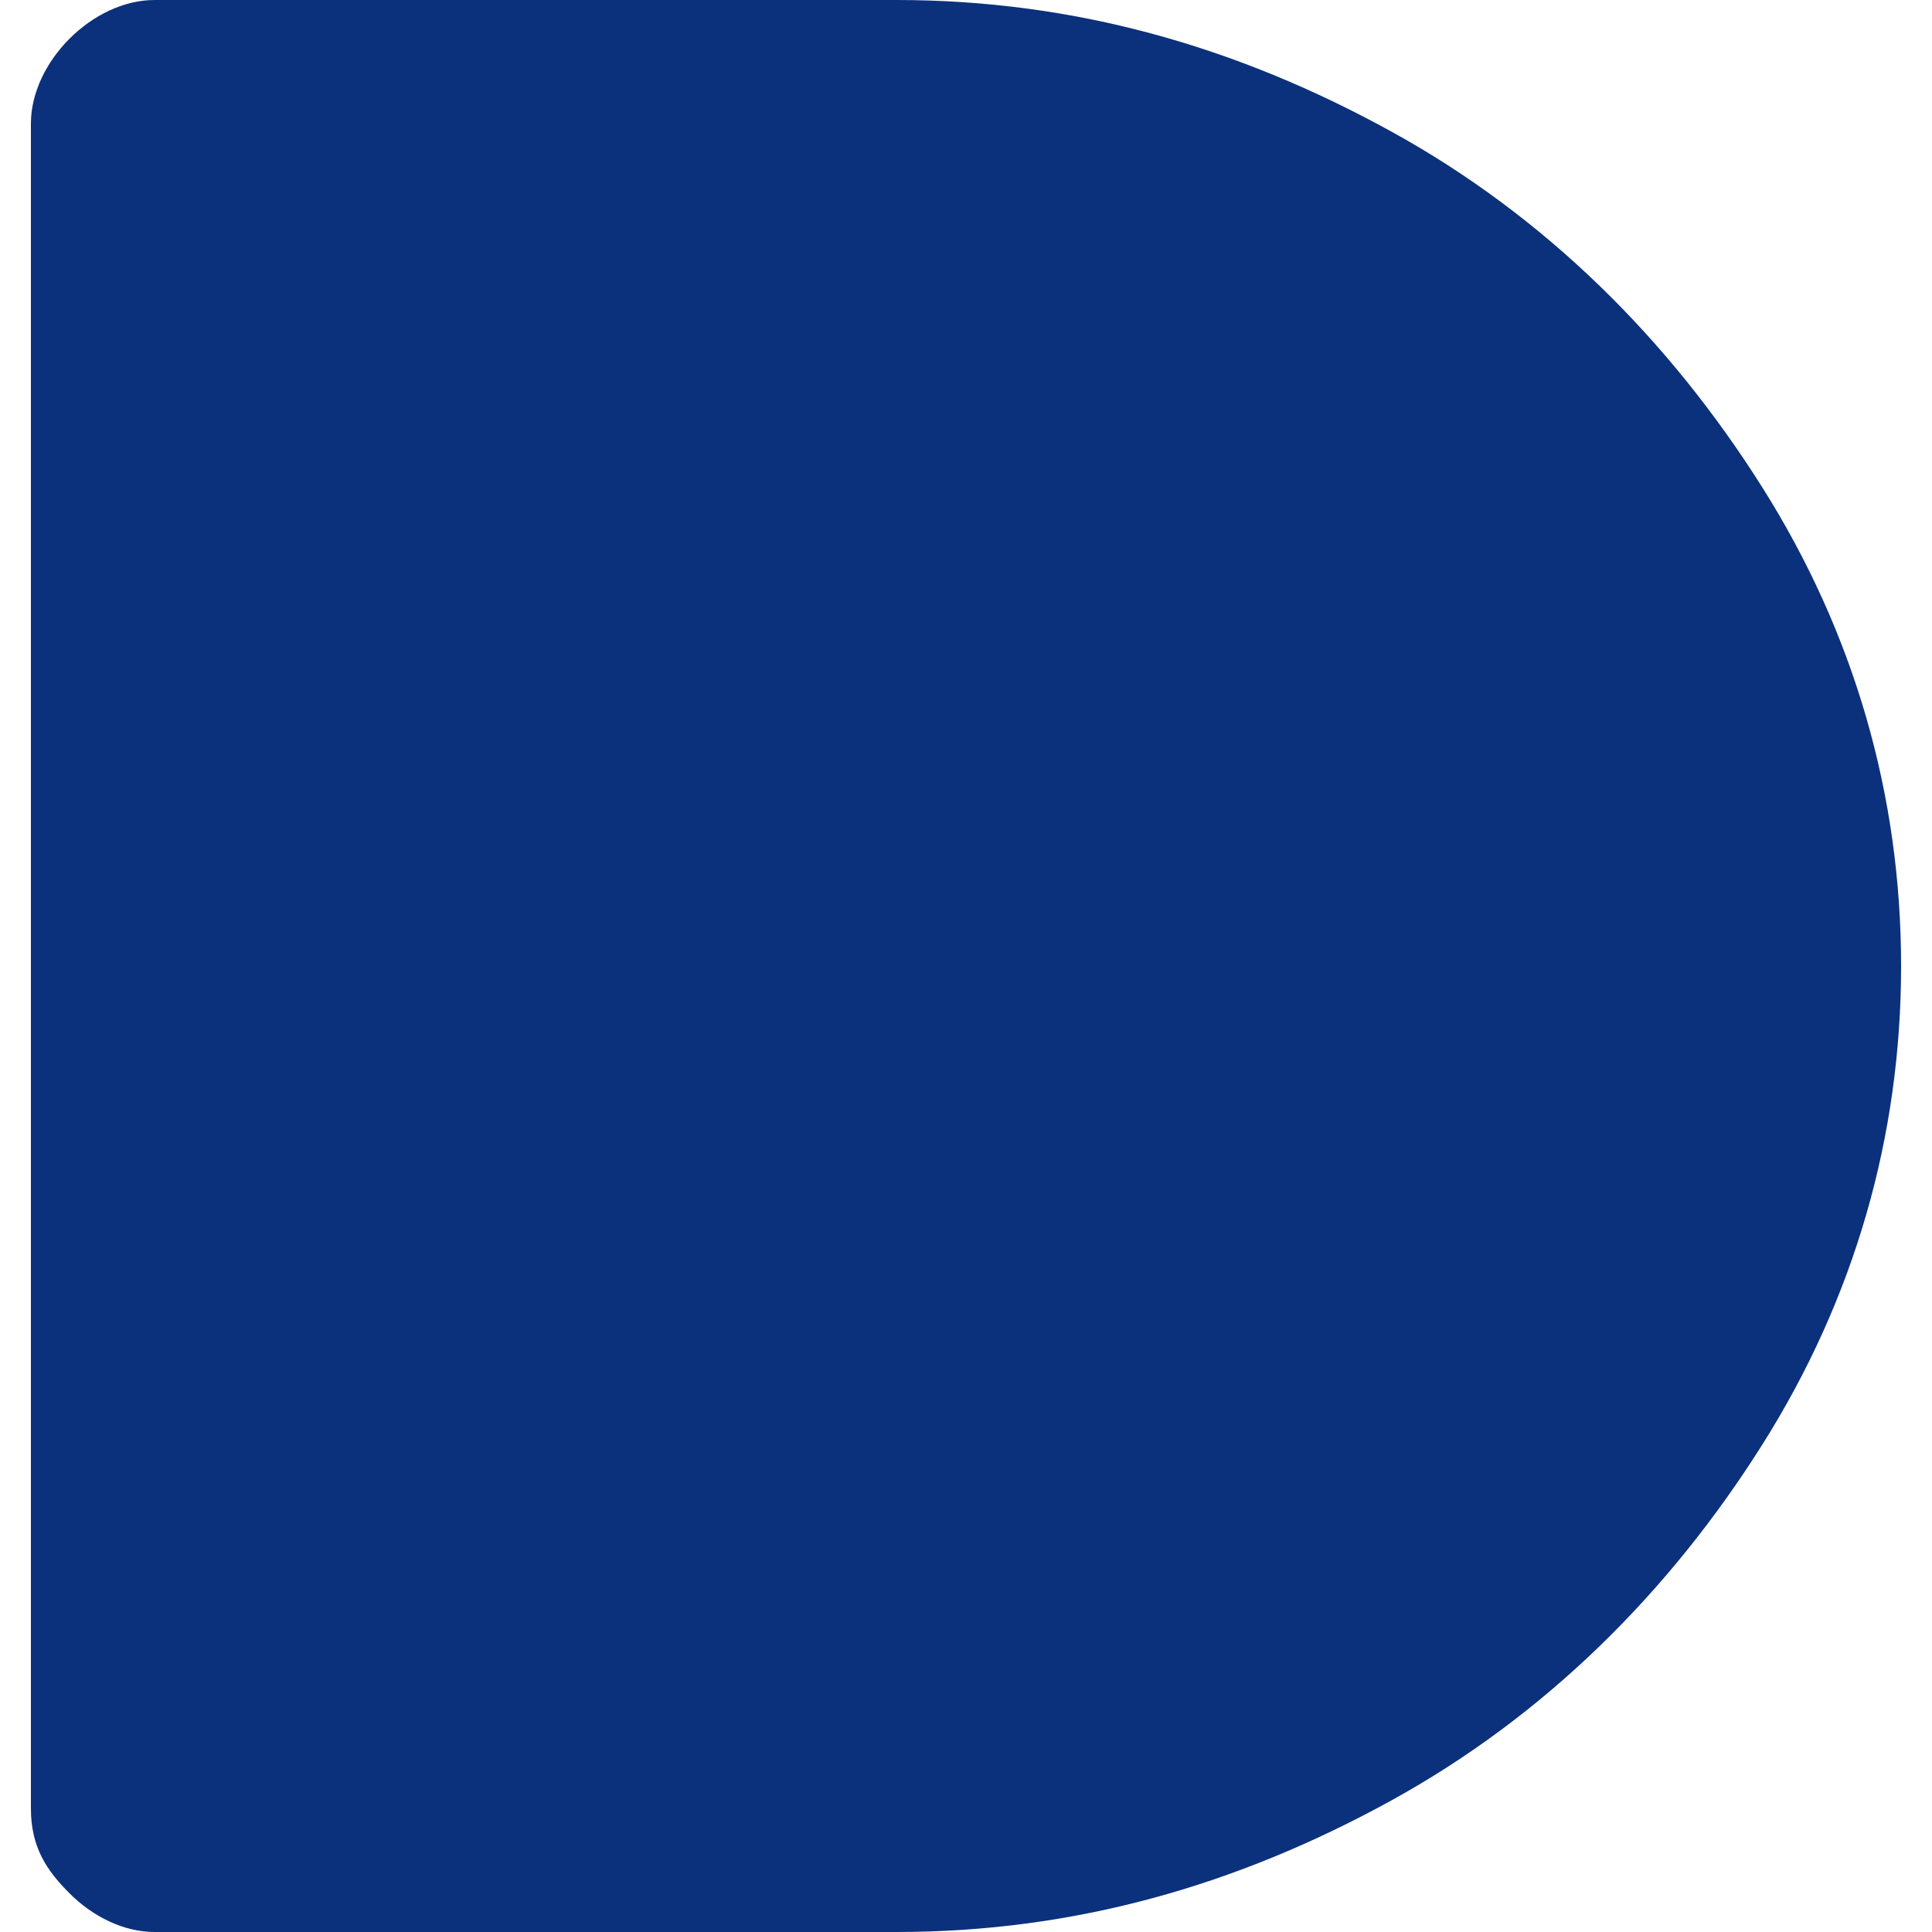 <?xml version="1.0" encoding="utf-8"?>
<!-- Generator: Adobe Illustrator 24.2.3, SVG Export Plug-In . SVG Version: 6.00 Build 0)  -->
<svg version="1.1" id="Capa_1" xmlns="http://www.w3.org/2000/svg" xmlns:xlink="http://www.w3.org/1999/xlink" x="0px" y="0px"
	 viewBox="0 0 25 25" style="enable-background:new 0 0 25 25;" xml:space="preserve">
<style type="text/css">
	.st0{fill:#0B317C;}
</style>
<path class="st0" d="M0.4,23.4V1.6c0-0.4,0.2-0.8,0.5-1.1C1.2,0.2,1.6,0,2,0h9.6C13.9,0,16,0.6,18,1.7s3.6,2.7,4.8,4.6
	c1.2,1.9,1.8,4,1.8,6.2s-0.6,4.3-1.8,6.2S20,22.2,18,23.3c-2,1.1-4.1,1.7-6.4,1.7H2c-0.4,0-0.8-0.2-1.1-0.5
	C0.6,24.2,0.4,23.9,0.4,23.4z"/>
</svg>
